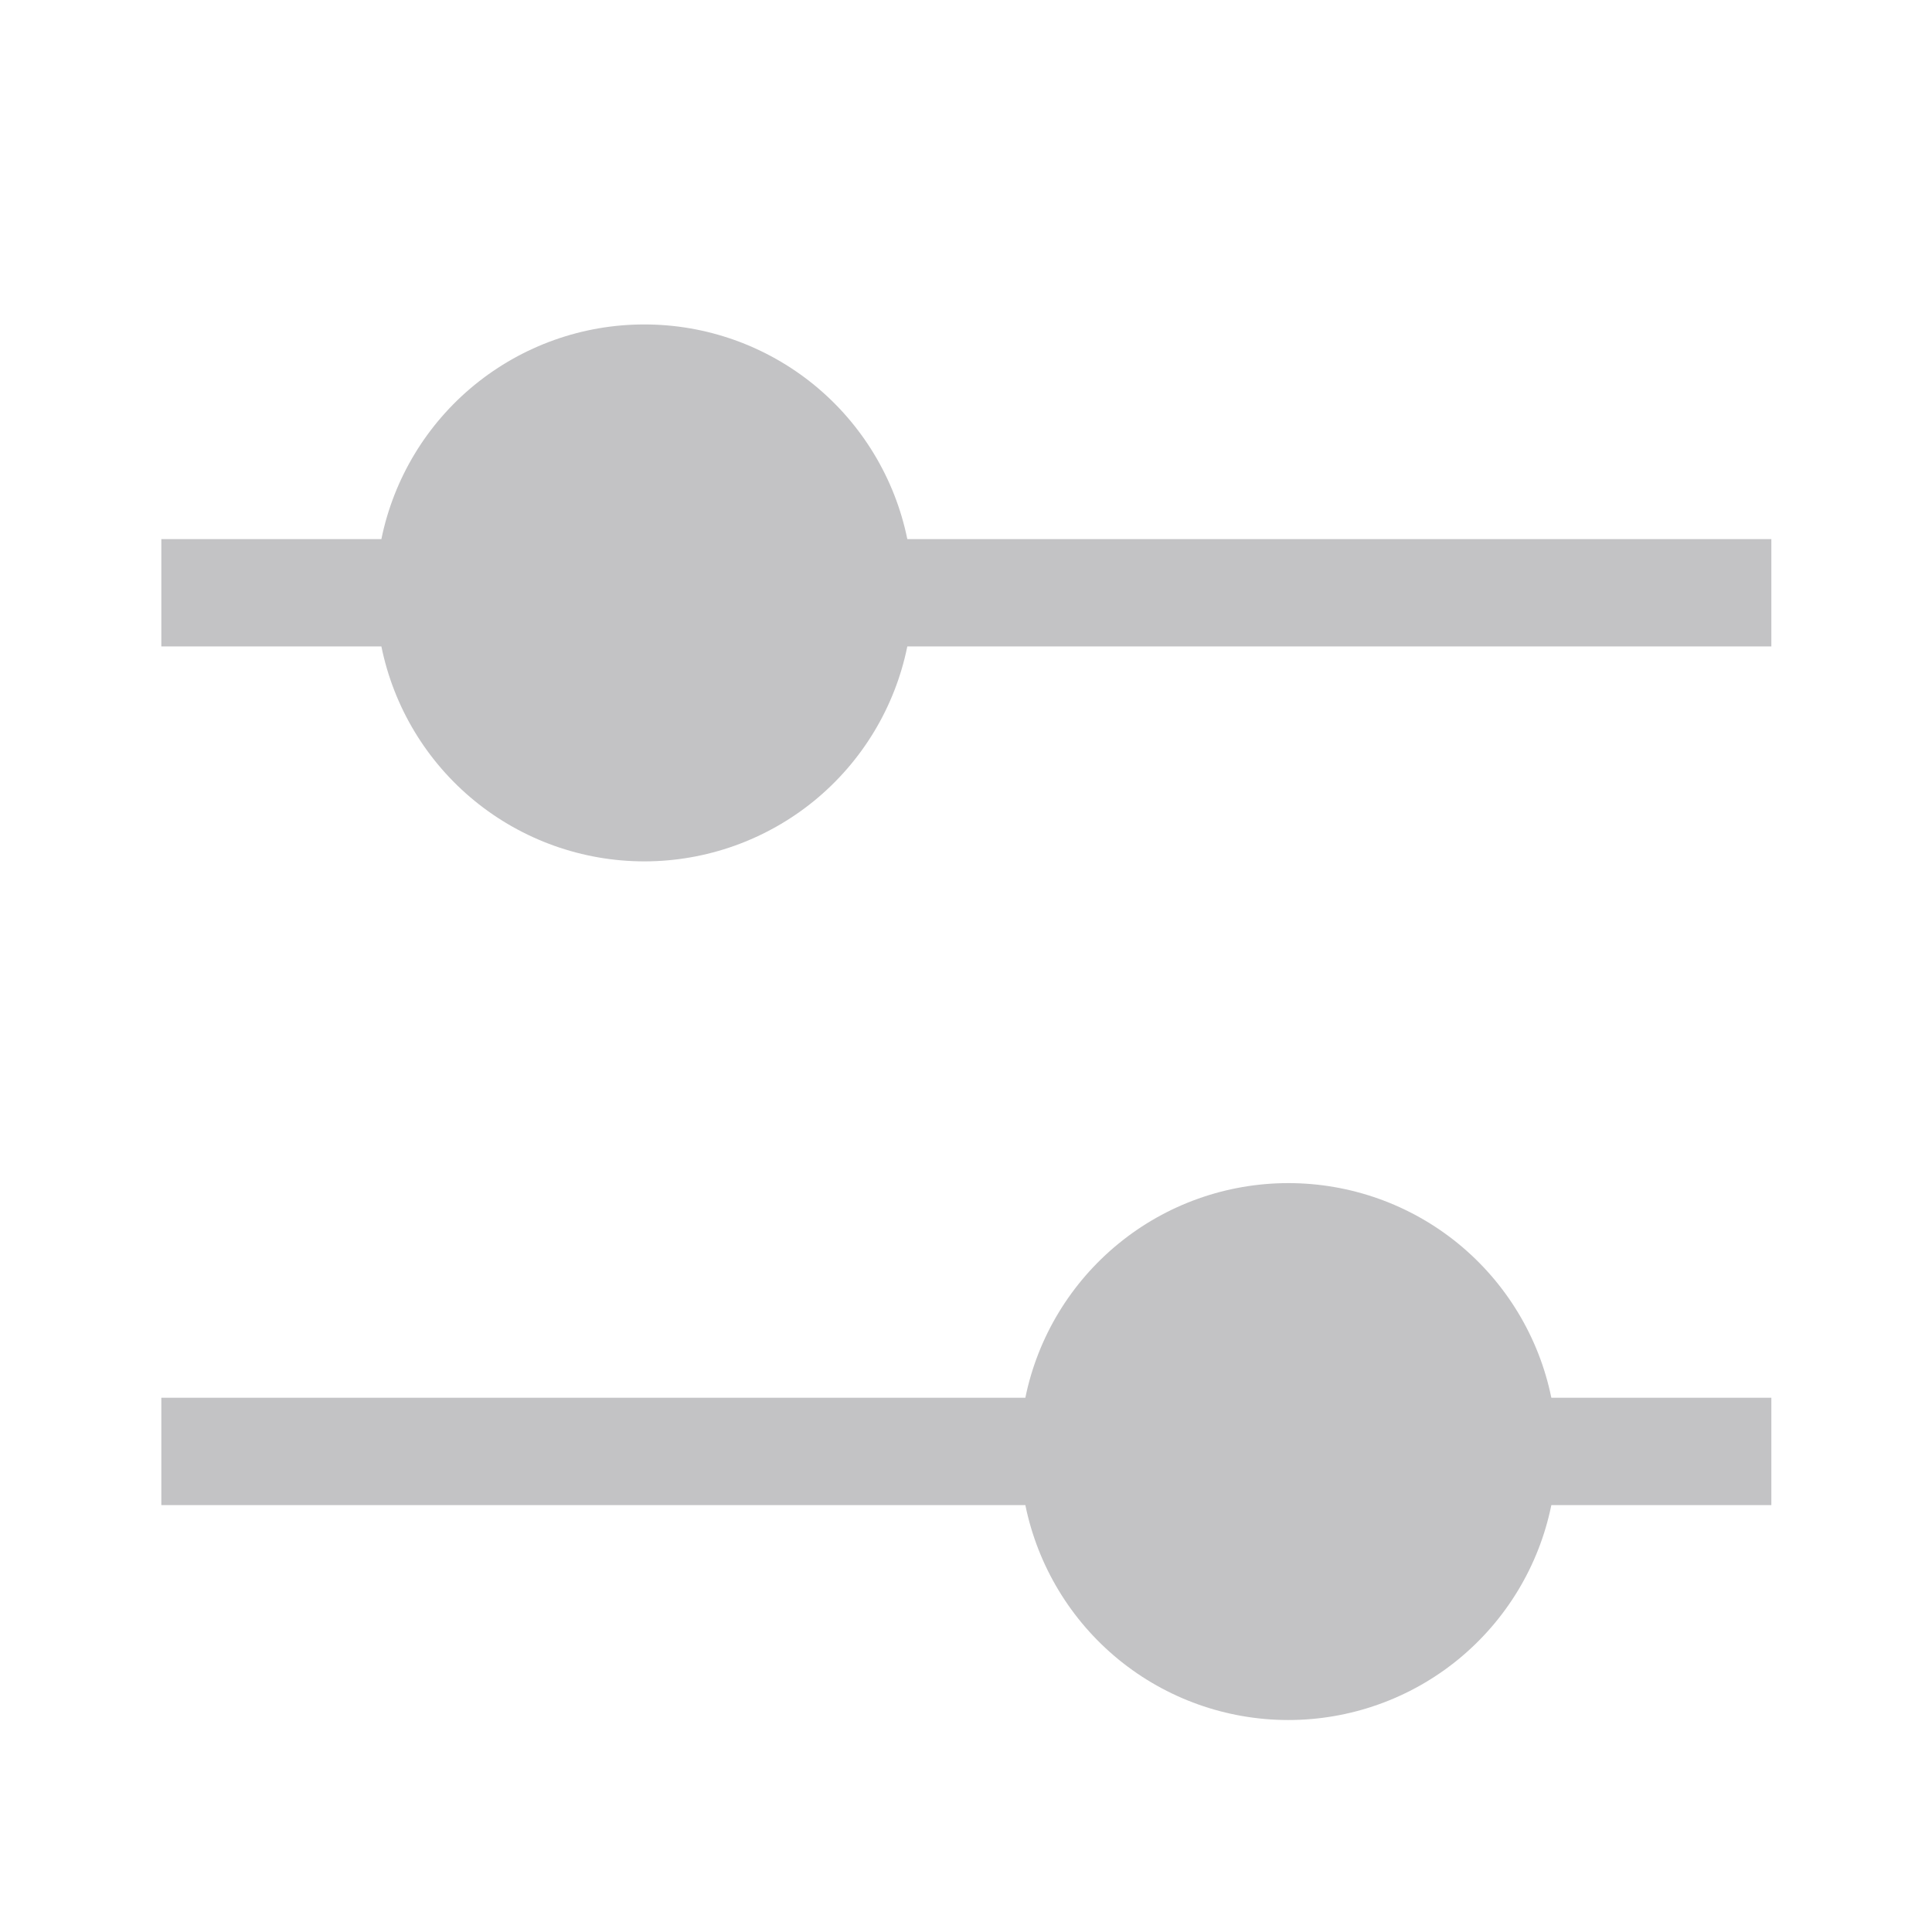 <svg width="32" height="32" viewBox="0 0 32 32" fill="none" xmlns="http://www.w3.org/2000/svg">
<g clip-path="url(#clip0_1165_3803)">
<path d="M10.672 5.374C9.648 5.373 8.655 5.727 7.861 6.375C7.067 7.023 6.522 7.925 6.317 8.929H2.672V10.707H6.317C6.521 11.712 7.066 12.615 7.86 13.264C8.653 13.912 9.647 14.267 10.672 14.267C11.698 14.267 12.691 13.912 13.485 13.264C14.279 12.615 14.824 11.712 15.028 10.707H29.339V8.929H15.028C14.823 7.925 14.277 7.023 13.484 6.375C12.69 5.727 11.697 5.373 10.672 5.374ZM21.339 19.596C20.314 19.596 19.321 19.949 18.528 20.597C17.734 21.245 17.188 22.147 16.983 23.151H2.672V24.929H16.983C17.188 25.934 17.733 26.837 18.526 27.486C19.32 28.135 20.314 28.489 21.339 28.489C22.364 28.489 23.358 28.135 24.152 27.486C24.945 26.837 25.491 25.934 25.695 24.929H29.339V23.151H25.695C25.49 22.147 24.944 21.245 24.151 20.597C23.357 19.949 22.364 19.596 21.339 19.596Z" fill="#C3C3C5"/>
</g>
<defs>
<clipPath id="clip0_1165_3803">
<rect width="26.667" height="26.667" fill="white" transform="translate(2.672 3.596)"/>
</clipPath>
</defs>
</svg>
